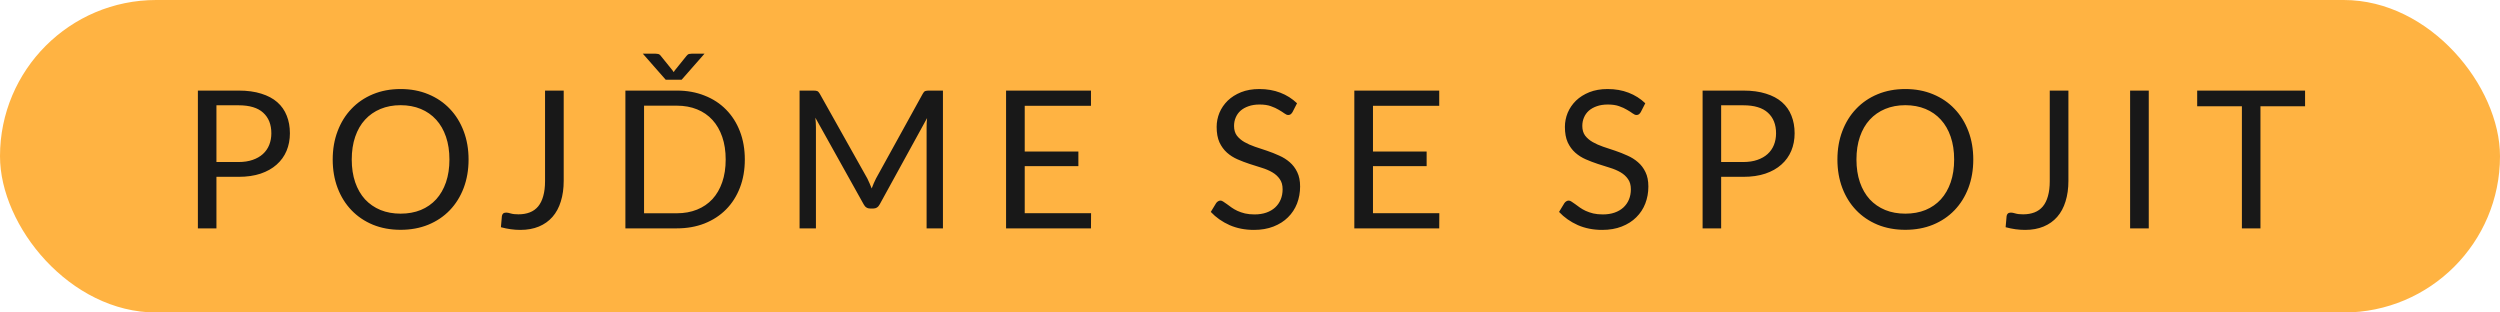 <svg width="208" height="26" viewBox="0 0 208 26" fill="none" xmlns="http://www.w3.org/2000/svg">
<rect width="208" height="26" rx="13" fill="#FFB342"/>
<path d="M19.848 13.48C20.291 13.48 20.68 13.421 21.016 13.304C21.357 13.187 21.643 13.024 21.872 12.816C22.107 12.603 22.283 12.349 22.4 12.056C22.517 11.763 22.576 11.44 22.576 11.088C22.576 10.357 22.349 9.787 21.896 9.376C21.448 8.965 20.765 8.76 19.848 8.76H18.008V13.48H19.848ZM19.848 7.536C20.573 7.536 21.203 7.621 21.736 7.792C22.275 7.957 22.72 8.195 23.072 8.504C23.424 8.813 23.685 9.187 23.856 9.624C24.032 10.061 24.12 10.549 24.12 11.088C24.12 11.621 24.027 12.109 23.84 12.552C23.653 12.995 23.379 13.376 23.016 13.696C22.659 14.016 22.213 14.267 21.68 14.448C21.152 14.624 20.541 14.712 19.848 14.712H18.008V19H16.464V7.536H19.848ZM38.985 13.272C38.985 14.131 38.849 14.92 38.577 15.64C38.305 16.355 37.921 16.971 37.425 17.488C36.929 18.005 36.332 18.408 35.633 18.696C34.94 18.979 34.172 19.12 33.329 19.12C32.487 19.12 31.719 18.979 31.025 18.696C30.332 18.408 29.737 18.005 29.241 17.488C28.745 16.971 28.361 16.355 28.089 15.64C27.817 14.92 27.681 14.131 27.681 13.272C27.681 12.413 27.817 11.627 28.089 10.912C28.361 10.192 28.745 9.573 29.241 9.056C29.737 8.533 30.332 8.128 31.025 7.84C31.719 7.552 32.487 7.408 33.329 7.408C34.172 7.408 34.94 7.552 35.633 7.84C36.332 8.128 36.929 8.533 37.425 9.056C37.921 9.573 38.305 10.192 38.577 10.912C38.849 11.627 38.985 12.413 38.985 13.272ZM37.393 13.272C37.393 12.568 37.297 11.936 37.105 11.376C36.913 10.816 36.641 10.344 36.289 9.96C35.937 9.571 35.511 9.272 35.009 9.064C34.508 8.856 33.948 8.752 33.329 8.752C32.716 8.752 32.159 8.856 31.657 9.064C31.156 9.272 30.727 9.571 30.369 9.96C30.017 10.344 29.745 10.816 29.553 11.376C29.361 11.936 29.265 12.568 29.265 13.272C29.265 13.976 29.361 14.608 29.553 15.168C29.745 15.723 30.017 16.195 30.369 16.584C30.727 16.968 31.156 17.264 31.657 17.472C32.159 17.675 32.716 17.776 33.329 17.776C33.948 17.776 34.508 17.675 35.009 17.472C35.511 17.264 35.937 16.968 36.289 16.584C36.641 16.195 36.913 15.723 37.105 15.168C37.297 14.608 37.393 13.976 37.393 13.272ZM46.9 15.04C46.9 15.68 46.82 16.253 46.66 16.76C46.505 17.267 46.273 17.696 45.964 18.048C45.66 18.395 45.284 18.661 44.836 18.848C44.388 19.035 43.873 19.128 43.292 19.128C42.764 19.128 42.225 19.053 41.676 18.904C41.686 18.749 41.7 18.597 41.716 18.448C41.732 18.293 41.745 18.141 41.756 17.992C41.766 17.901 41.798 17.829 41.852 17.776C41.91 17.717 41.998 17.688 42.116 17.688C42.212 17.688 42.337 17.712 42.492 17.76C42.652 17.808 42.865 17.832 43.132 17.832C43.484 17.832 43.798 17.779 44.076 17.672C44.353 17.565 44.585 17.4 44.772 17.176C44.958 16.952 45.1 16.667 45.196 16.32C45.297 15.968 45.348 15.552 45.348 15.072V7.536H46.9V15.04ZM61.969 13.272C61.969 14.131 61.833 14.912 61.561 15.616C61.289 16.32 60.905 16.923 60.409 17.424C59.913 17.925 59.316 18.315 58.617 18.592C57.924 18.864 57.156 19 56.313 19H52.033V7.536H56.313C57.156 7.536 57.924 7.675 58.617 7.952C59.316 8.224 59.913 8.613 60.409 9.12C60.905 9.621 61.289 10.224 61.561 10.928C61.833 11.632 61.969 12.413 61.969 13.272ZM60.377 13.272C60.377 12.568 60.281 11.939 60.089 11.384C59.897 10.829 59.625 10.36 59.273 9.976C58.921 9.592 58.495 9.299 57.993 9.096C57.492 8.893 56.932 8.792 56.313 8.792H53.585V17.744H56.313C56.932 17.744 57.492 17.643 57.993 17.44C58.495 17.237 58.921 16.947 59.273 16.568C59.625 16.184 59.897 15.715 60.089 15.16C60.281 14.605 60.377 13.976 60.377 13.272ZM58.617 4.464L56.713 6.632H55.385L53.481 4.464H54.521C54.585 4.464 54.66 4.472 54.745 4.488C54.836 4.504 54.913 4.557 54.977 4.648L55.953 5.856L56.049 6L56.145 5.856L57.113 4.656C57.183 4.56 57.26 4.504 57.345 4.488C57.436 4.472 57.513 4.464 57.577 4.464H58.617ZM78.453 7.536V19H77.093V10.576C77.093 10.464 77.096 10.344 77.101 10.216C77.112 10.088 77.123 9.957 77.133 9.824L73.197 16.992C73.075 17.232 72.888 17.352 72.637 17.352H72.413C72.163 17.352 71.976 17.232 71.853 16.992L67.837 9.792C67.869 10.075 67.885 10.336 67.885 10.576V19H66.525V7.536H67.669C67.808 7.536 67.915 7.549 67.989 7.576C68.064 7.603 68.136 7.677 68.205 7.8L72.165 14.856C72.229 14.984 72.291 15.117 72.349 15.256C72.413 15.395 72.472 15.536 72.525 15.68C72.579 15.536 72.635 15.395 72.693 15.256C72.752 15.112 72.816 14.976 72.885 14.848L76.773 7.8C76.837 7.677 76.907 7.603 76.981 7.576C77.061 7.549 77.171 7.536 77.309 7.536H78.453ZM90.777 17.736L90.769 19H83.705V7.536H90.769V8.8H85.257V12.608H89.721V13.824H85.257V17.736H90.777ZM107.537 9.328C107.489 9.408 107.435 9.469 107.377 9.512C107.323 9.549 107.257 9.568 107.177 9.568C107.086 9.568 106.979 9.523 106.857 9.432C106.734 9.341 106.579 9.243 106.393 9.136C106.211 9.024 105.99 8.923 105.729 8.832C105.473 8.741 105.161 8.696 104.793 8.696C104.446 8.696 104.139 8.744 103.873 8.84C103.611 8.931 103.39 9.056 103.209 9.216C103.033 9.376 102.899 9.565 102.809 9.784C102.718 9.997 102.673 10.229 102.673 10.48C102.673 10.8 102.75 11.067 102.905 11.28C103.065 11.488 103.273 11.667 103.529 11.816C103.79 11.965 104.083 12.096 104.409 12.208C104.739 12.315 105.075 12.427 105.417 12.544C105.763 12.661 106.099 12.795 106.425 12.944C106.755 13.088 107.049 13.272 107.305 13.496C107.566 13.72 107.774 13.995 107.929 14.32C108.089 14.645 108.169 15.045 108.169 15.52C108.169 16.021 108.083 16.493 107.913 16.936C107.742 17.373 107.491 17.755 107.161 18.08C106.835 18.405 106.433 18.661 105.953 18.848C105.478 19.035 104.937 19.128 104.329 19.128C103.582 19.128 102.905 18.995 102.297 18.728C101.689 18.456 101.169 18.091 100.737 17.632L101.185 16.896C101.227 16.837 101.278 16.789 101.337 16.752C101.401 16.709 101.47 16.688 101.545 16.688C101.614 16.688 101.691 16.717 101.777 16.776C101.867 16.829 101.969 16.899 102.081 16.984C102.193 17.069 102.321 17.163 102.465 17.264C102.609 17.365 102.771 17.459 102.953 17.544C103.139 17.629 103.35 17.701 103.585 17.76C103.819 17.813 104.083 17.84 104.377 17.84C104.745 17.84 105.073 17.789 105.361 17.688C105.649 17.587 105.891 17.445 106.089 17.264C106.291 17.077 106.446 16.856 106.553 16.6C106.659 16.344 106.713 16.059 106.713 15.744C106.713 15.397 106.633 15.115 106.473 14.896C106.318 14.672 106.113 14.485 105.857 14.336C105.601 14.187 105.307 14.061 104.977 13.96C104.646 13.853 104.31 13.747 103.969 13.64C103.627 13.528 103.291 13.4 102.961 13.256C102.63 13.112 102.337 12.925 102.081 12.696C101.825 12.467 101.617 12.181 101.457 11.84C101.302 11.493 101.225 11.067 101.225 10.56C101.225 10.155 101.302 9.763 101.457 9.384C101.617 9.005 101.846 8.669 102.145 8.376C102.449 8.083 102.819 7.848 103.257 7.672C103.699 7.496 104.206 7.408 104.777 7.408C105.417 7.408 105.998 7.509 106.521 7.712C107.049 7.915 107.513 8.208 107.913 8.592L107.537 9.328ZM119.752 17.736L119.744 19H112.68V7.536H119.744V8.8H114.232V12.608H118.696V13.824H114.232V17.736H119.752ZM136.512 9.328C136.464 9.408 136.411 9.469 136.352 9.512C136.299 9.549 136.232 9.568 136.152 9.568C136.062 9.568 135.955 9.523 135.832 9.432C135.71 9.341 135.555 9.243 135.368 9.136C135.187 9.024 134.966 8.923 134.704 8.832C134.448 8.741 134.136 8.696 133.768 8.696C133.422 8.696 133.115 8.744 132.848 8.84C132.587 8.931 132.366 9.056 132.184 9.216C132.008 9.376 131.875 9.565 131.784 9.784C131.694 9.997 131.648 10.229 131.648 10.48C131.648 10.8 131.726 11.067 131.88 11.28C132.04 11.488 132.248 11.667 132.504 11.816C132.766 11.965 133.059 12.096 133.384 12.208C133.715 12.315 134.051 12.427 134.392 12.544C134.739 12.661 135.075 12.795 135.4 12.944C135.731 13.088 136.024 13.272 136.28 13.496C136.542 13.72 136.75 13.995 136.904 14.32C137.064 14.645 137.144 15.045 137.144 15.52C137.144 16.021 137.059 16.493 136.888 16.936C136.718 17.373 136.467 17.755 136.136 18.08C135.811 18.405 135.408 18.661 134.928 18.848C134.454 19.035 133.912 19.128 133.304 19.128C132.558 19.128 131.88 18.995 131.272 18.728C130.664 18.456 130.144 18.091 129.712 17.632L130.16 16.896C130.203 16.837 130.254 16.789 130.312 16.752C130.376 16.709 130.446 16.688 130.52 16.688C130.59 16.688 130.667 16.717 130.752 16.776C130.843 16.829 130.944 16.899 131.056 16.984C131.168 17.069 131.296 17.163 131.44 17.264C131.584 17.365 131.747 17.459 131.928 17.544C132.115 17.629 132.326 17.701 132.56 17.76C132.795 17.813 133.059 17.84 133.352 17.84C133.72 17.84 134.048 17.789 134.336 17.688C134.624 17.587 134.867 17.445 135.064 17.264C135.267 17.077 135.422 16.856 135.528 16.6C135.635 16.344 135.688 16.059 135.688 15.744C135.688 15.397 135.608 15.115 135.448 14.896C135.294 14.672 135.088 14.485 134.832 14.336C134.576 14.187 134.283 14.061 133.952 13.96C133.622 13.853 133.286 13.747 132.944 13.64C132.603 13.528 132.267 13.4 131.936 13.256C131.606 13.112 131.312 12.925 131.056 12.696C130.8 12.467 130.592 12.181 130.432 11.84C130.278 11.493 130.2 11.067 130.2 10.56C130.2 10.155 130.278 9.763 130.432 9.384C130.592 9.005 130.822 8.669 131.12 8.376C131.424 8.083 131.795 7.848 132.232 7.672C132.675 7.496 133.182 7.408 133.752 7.408C134.392 7.408 134.974 7.509 135.496 7.712C136.024 7.915 136.488 8.208 136.888 8.592L136.512 9.328ZM145.04 13.48C145.483 13.48 145.872 13.421 146.208 13.304C146.549 13.187 146.835 13.024 147.064 12.816C147.299 12.603 147.475 12.349 147.592 12.056C147.709 11.763 147.768 11.44 147.768 11.088C147.768 10.357 147.541 9.787 147.088 9.376C146.64 8.965 145.957 8.76 145.04 8.76H143.2V13.48H145.04ZM145.04 7.536C145.765 7.536 146.395 7.621 146.928 7.792C147.467 7.957 147.912 8.195 148.264 8.504C148.616 8.813 148.877 9.187 149.048 9.624C149.224 10.061 149.312 10.549 149.312 11.088C149.312 11.621 149.219 12.109 149.032 12.552C148.845 12.995 148.571 13.376 148.208 13.696C147.851 14.016 147.405 14.267 146.872 14.448C146.344 14.624 145.733 14.712 145.04 14.712H143.2V19H141.656V7.536H145.04ZM164.177 13.272C164.177 14.131 164.041 14.92 163.769 15.64C163.497 16.355 163.113 16.971 162.617 17.488C162.121 18.005 161.524 18.408 160.825 18.696C160.132 18.979 159.364 19.12 158.521 19.12C157.679 19.12 156.911 18.979 156.217 18.696C155.524 18.408 154.929 18.005 154.433 17.488C153.937 16.971 153.553 16.355 153.281 15.64C153.009 14.92 152.873 14.131 152.873 13.272C152.873 12.413 153.009 11.627 153.281 10.912C153.553 10.192 153.937 9.573 154.433 9.056C154.929 8.533 155.524 8.128 156.217 7.84C156.911 7.552 157.679 7.408 158.521 7.408C159.364 7.408 160.132 7.552 160.825 7.84C161.524 8.128 162.121 8.533 162.617 9.056C163.113 9.573 163.497 10.192 163.769 10.912C164.041 11.627 164.177 12.413 164.177 13.272ZM162.585 13.272C162.585 12.568 162.489 11.936 162.297 11.376C162.105 10.816 161.833 10.344 161.481 9.96C161.129 9.571 160.703 9.272 160.201 9.064C159.7 8.856 159.14 8.752 158.521 8.752C157.908 8.752 157.351 8.856 156.849 9.064C156.348 9.272 155.919 9.571 155.561 9.96C155.209 10.344 154.937 10.816 154.745 11.376C154.553 11.936 154.457 12.568 154.457 13.272C154.457 13.976 154.553 14.608 154.745 15.168C154.937 15.723 155.209 16.195 155.561 16.584C155.919 16.968 156.348 17.264 156.849 17.472C157.351 17.675 157.908 17.776 158.521 17.776C159.14 17.776 159.7 17.675 160.201 17.472C160.703 17.264 161.129 16.968 161.481 16.584C161.833 16.195 162.105 15.723 162.297 15.168C162.489 14.608 162.585 13.976 162.585 13.272ZM172.092 15.04C172.092 15.68 172.012 16.253 171.852 16.76C171.697 17.267 171.465 17.696 171.156 18.048C170.852 18.395 170.476 18.661 170.028 18.848C169.58 19.035 169.065 19.128 168.484 19.128C167.956 19.128 167.417 19.053 166.868 18.904C166.878 18.749 166.892 18.597 166.908 18.448C166.924 18.293 166.937 18.141 166.948 17.992C166.958 17.901 166.99 17.829 167.044 17.776C167.102 17.717 167.19 17.688 167.308 17.688C167.404 17.688 167.529 17.712 167.684 17.76C167.844 17.808 168.057 17.832 168.324 17.832C168.676 17.832 168.99 17.779 169.268 17.672C169.545 17.565 169.777 17.4 169.964 17.176C170.15 16.952 170.292 16.667 170.388 16.32C170.489 15.968 170.54 15.552 170.54 15.072V7.536H172.092V15.04ZM178.777 19H177.225V7.536H178.777V19ZM191.782 8.84H188.07V19H186.526V8.84H182.806V7.536H191.782V8.84Z" fill="#181818"/>
</svg>
